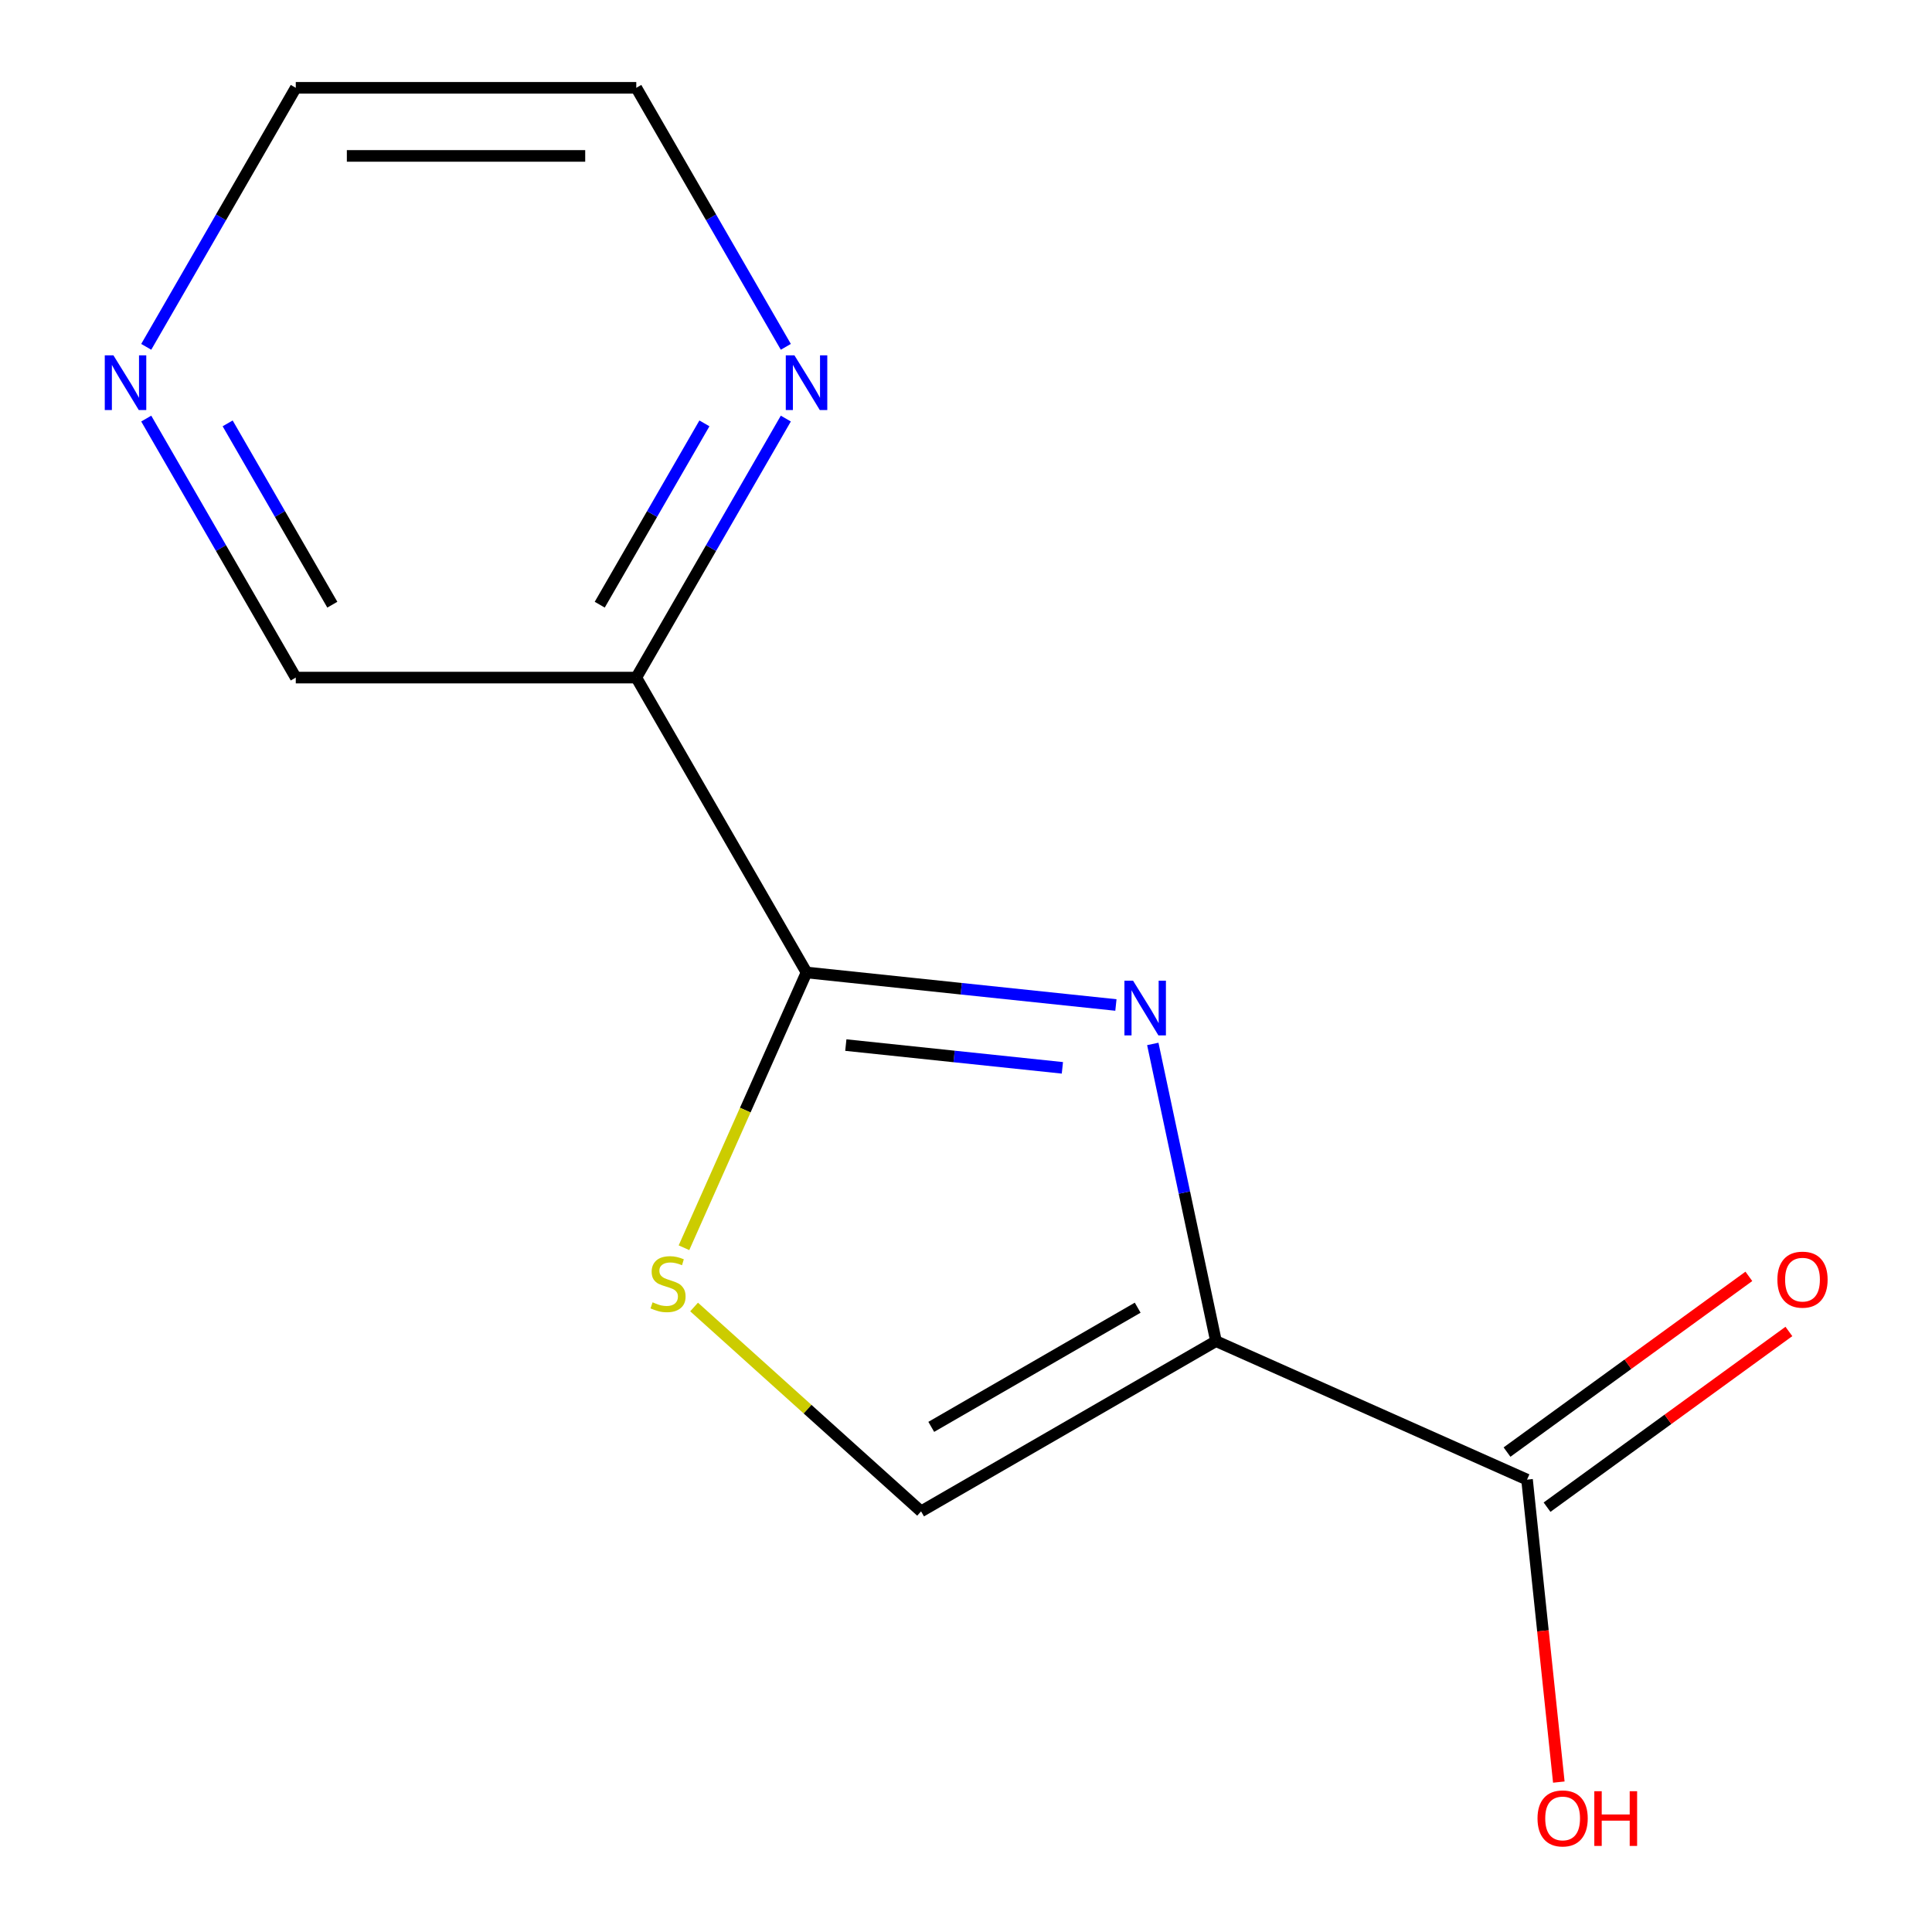 <?xml version='1.0' encoding='iso-8859-1'?>
<svg version='1.1' baseProfile='full'
              xmlns='http://www.w3.org/2000/svg'
                      xmlns:rdkit='http://www.rdkit.org/xml'
                      xmlns:xlink='http://www.w3.org/1999/xlink'
                  xml:space='preserve'
width='1000px' height='1000px' viewBox='0 0 1000 1000'>
<!-- END OF HEADER -->
<rect style='opacity:1.0;fill:#FFFFFF;stroke:none' width='1000' height='1000' x='0' y='0'> </rect>
<path class='bond-0' d='M 629.382,694.166 L 613.034,617.253' style='fill:none;fill-rule:evenodd;stroke:#000000;stroke-width:6px;stroke-linecap:butt;stroke-linejoin:miter;stroke-opacity:1' />
<path class='bond-0' d='M 613.034,617.253 L 596.685,540.339' style='fill:none;fill-rule:evenodd;stroke:#0000FF;stroke-width:6px;stroke-linecap:butt;stroke-linejoin:miter;stroke-opacity:1' />
<path class='bond-3' d='M 629.382,694.166 L 476.75,782.288' style='fill:none;fill-rule:evenodd;stroke:#000000;stroke-width:6px;stroke-linecap:butt;stroke-linejoin:miter;stroke-opacity:1' />
<path class='bond-3' d='M 588.863,676.858 L 482.021,738.544' style='fill:none;fill-rule:evenodd;stroke:#000000;stroke-width:6px;stroke-linecap:butt;stroke-linejoin:miter;stroke-opacity:1' />
<path class='bond-5' d='M 629.382,694.166 L 790.39,765.851' style='fill:none;fill-rule:evenodd;stroke:#000000;stroke-width:6px;stroke-linecap:butt;stroke-linejoin:miter;stroke-opacity:1' />
<path class='bond-1' d='M 577.593,520.181 L 497.527,511.766' style='fill:none;fill-rule:evenodd;stroke:#0000FF;stroke-width:6px;stroke-linecap:butt;stroke-linejoin:miter;stroke-opacity:1' />
<path class='bond-1' d='M 497.527,511.766 L 417.46,503.351' style='fill:none;fill-rule:evenodd;stroke:#000000;stroke-width:6px;stroke-linecap:butt;stroke-linejoin:miter;stroke-opacity:1' />
<path class='bond-1' d='M 549.889,552.713 L 493.842,546.822' style='fill:none;fill-rule:evenodd;stroke:#0000FF;stroke-width:6px;stroke-linecap:butt;stroke-linejoin:miter;stroke-opacity:1' />
<path class='bond-1' d='M 493.842,546.822 L 437.796,540.931' style='fill:none;fill-rule:evenodd;stroke:#000000;stroke-width:6px;stroke-linecap:butt;stroke-linejoin:miter;stroke-opacity:1' />
<path class='bond-4' d='M 417.46,503.351 L 329.338,350.719' style='fill:none;fill-rule:evenodd;stroke:#000000;stroke-width:6px;stroke-linecap:butt;stroke-linejoin:miter;stroke-opacity:1' />
<path class='bond-13' d='M 417.46,503.351 L 385.742,574.591' style='fill:none;fill-rule:evenodd;stroke:#000000;stroke-width:6px;stroke-linecap:butt;stroke-linejoin:miter;stroke-opacity:1' />
<path class='bond-13' d='M 385.742,574.591 L 354.024,645.832' style='fill:none;fill-rule:evenodd;stroke:#CCCC00;stroke-width:6px;stroke-linecap:butt;stroke-linejoin:miter;stroke-opacity:1' />
<path class='bond-2' d='M 359.261,676.501 L 418.006,729.395' style='fill:none;fill-rule:evenodd;stroke:#CCCC00;stroke-width:6px;stroke-linecap:butt;stroke-linejoin:miter;stroke-opacity:1' />
<path class='bond-2' d='M 418.006,729.395 L 476.75,782.288' style='fill:none;fill-rule:evenodd;stroke:#000000;stroke-width:6px;stroke-linecap:butt;stroke-linejoin:miter;stroke-opacity:1' />
<path class='bond-6' d='M 329.338,350.719 L 368.04,283.686' style='fill:none;fill-rule:evenodd;stroke:#000000;stroke-width:6px;stroke-linecap:butt;stroke-linejoin:miter;stroke-opacity:1' />
<path class='bond-6' d='M 368.04,283.686 L 406.741,216.653' style='fill:none;fill-rule:evenodd;stroke:#0000FF;stroke-width:6px;stroke-linecap:butt;stroke-linejoin:miter;stroke-opacity:1' />
<path class='bond-6' d='M 310.422,312.984 L 337.513,266.061' style='fill:none;fill-rule:evenodd;stroke:#000000;stroke-width:6px;stroke-linecap:butt;stroke-linejoin:miter;stroke-opacity:1' />
<path class='bond-6' d='M 337.513,266.061 L 364.604,219.138' style='fill:none;fill-rule:evenodd;stroke:#0000FF;stroke-width:6px;stroke-linecap:butt;stroke-linejoin:miter;stroke-opacity:1' />
<path class='bond-10' d='M 329.338,350.719 L 153.094,350.719' style='fill:none;fill-rule:evenodd;stroke:#000000;stroke-width:6px;stroke-linecap:butt;stroke-linejoin:miter;stroke-opacity:1' />
<path class='bond-7' d='M 800.749,780.11 L 863.338,734.636' style='fill:none;fill-rule:evenodd;stroke:#000000;stroke-width:6px;stroke-linecap:butt;stroke-linejoin:miter;stroke-opacity:1' />
<path class='bond-7' d='M 863.338,734.636 L 925.928,689.162' style='fill:none;fill-rule:evenodd;stroke:#FF0000;stroke-width:6px;stroke-linecap:butt;stroke-linejoin:miter;stroke-opacity:1' />
<path class='bond-7' d='M 780.03,751.593 L 842.62,706.119' style='fill:none;fill-rule:evenodd;stroke:#000000;stroke-width:6px;stroke-linecap:butt;stroke-linejoin:miter;stroke-opacity:1' />
<path class='bond-7' d='M 842.62,706.119 L 905.209,660.645' style='fill:none;fill-rule:evenodd;stroke:#FF0000;stroke-width:6px;stroke-linecap:butt;stroke-linejoin:miter;stroke-opacity:1' />
<path class='bond-9' d='M 790.39,765.851 L 798.617,844.128' style='fill:none;fill-rule:evenodd;stroke:#000000;stroke-width:6px;stroke-linecap:butt;stroke-linejoin:miter;stroke-opacity:1' />
<path class='bond-9' d='M 798.617,844.128 L 806.844,922.404' style='fill:none;fill-rule:evenodd;stroke:#FF0000;stroke-width:6px;stroke-linecap:butt;stroke-linejoin:miter;stroke-opacity:1' />
<path class='bond-11' d='M 406.741,179.521 L 368.04,112.488' style='fill:none;fill-rule:evenodd;stroke:#0000FF;stroke-width:6px;stroke-linecap:butt;stroke-linejoin:miter;stroke-opacity:1' />
<path class='bond-11' d='M 368.04,112.488 L 329.338,45.455' style='fill:none;fill-rule:evenodd;stroke:#000000;stroke-width:6px;stroke-linecap:butt;stroke-linejoin:miter;stroke-opacity:1' />
<path class='bond-8' d='M 75.691,216.653 L 114.392,283.686' style='fill:none;fill-rule:evenodd;stroke:#0000FF;stroke-width:6px;stroke-linecap:butt;stroke-linejoin:miter;stroke-opacity:1' />
<path class='bond-8' d='M 114.392,283.686 L 153.094,350.719' style='fill:none;fill-rule:evenodd;stroke:#000000;stroke-width:6px;stroke-linecap:butt;stroke-linejoin:miter;stroke-opacity:1' />
<path class='bond-8' d='M 117.828,219.138 L 144.919,266.061' style='fill:none;fill-rule:evenodd;stroke:#0000FF;stroke-width:6px;stroke-linecap:butt;stroke-linejoin:miter;stroke-opacity:1' />
<path class='bond-8' d='M 144.919,266.061 L 172.01,312.984' style='fill:none;fill-rule:evenodd;stroke:#000000;stroke-width:6px;stroke-linecap:butt;stroke-linejoin:miter;stroke-opacity:1' />
<path class='bond-12' d='M 75.691,179.521 L 114.392,112.488' style='fill:none;fill-rule:evenodd;stroke:#0000FF;stroke-width:6px;stroke-linecap:butt;stroke-linejoin:miter;stroke-opacity:1' />
<path class='bond-12' d='M 114.392,112.488 L 153.094,45.455' style='fill:none;fill-rule:evenodd;stroke:#000000;stroke-width:6px;stroke-linecap:butt;stroke-linejoin:miter;stroke-opacity:1' />
<path class='bond-14' d='M 329.338,45.455 L 153.094,45.455' style='fill:none;fill-rule:evenodd;stroke:#000000;stroke-width:6px;stroke-linecap:butt;stroke-linejoin:miter;stroke-opacity:1' />
<path class='bond-14' d='M 302.901,80.703 L 179.53,80.703' style='fill:none;fill-rule:evenodd;stroke:#000000;stroke-width:6px;stroke-linecap:butt;stroke-linejoin:miter;stroke-opacity:1' />
<path  class='atom-1' d='M 586.479 507.613
L 595.759 522.613
Q 596.679 524.093, 598.159 526.773
Q 599.639 529.453, 599.719 529.613
L 599.719 507.613
L 603.479 507.613
L 603.479 535.933
L 599.599 535.933
L 589.639 519.533
Q 588.479 517.613, 587.239 515.413
Q 586.039 513.213, 585.679 512.533
L 585.679 535.933
L 581.999 535.933
L 581.999 507.613
L 586.479 507.613
' fill='#0000FF'/>
<path  class='atom-3' d='M 337.775 674.078
Q 338.095 674.198, 339.415 674.758
Q 340.735 675.318, 342.175 675.678
Q 343.655 675.998, 345.095 675.998
Q 347.775 675.998, 349.335 674.718
Q 350.895 673.398, 350.895 671.118
Q 350.895 669.558, 350.095 668.598
Q 349.335 667.638, 348.135 667.118
Q 346.935 666.598, 344.935 665.998
Q 342.415 665.238, 340.895 664.518
Q 339.415 663.798, 338.335 662.278
Q 337.295 660.758, 337.295 658.198
Q 337.295 654.638, 339.695 652.438
Q 342.135 650.238, 346.935 650.238
Q 350.215 650.238, 353.935 651.798
L 353.015 654.878
Q 349.615 653.478, 347.055 653.478
Q 344.295 653.478, 342.775 654.638
Q 341.255 655.758, 341.295 657.718
Q 341.295 659.238, 342.055 660.158
Q 342.855 661.078, 343.975 661.598
Q 345.135 662.118, 347.055 662.718
Q 349.615 663.518, 351.135 664.318
Q 352.655 665.118, 353.735 666.758
Q 354.855 668.358, 354.855 671.118
Q 354.855 675.038, 352.215 677.158
Q 349.615 679.238, 345.255 679.238
Q 342.735 679.238, 340.815 678.678
Q 338.935 678.158, 336.695 677.238
L 337.775 674.078
' fill='#CCCC00'/>
<path  class='atom-7' d='M 411.2 183.927
L 420.48 198.927
Q 421.4 200.407, 422.88 203.087
Q 424.36 205.767, 424.44 205.927
L 424.44 183.927
L 428.2 183.927
L 428.2 212.247
L 424.32 212.247
L 414.36 195.847
Q 413.2 193.927, 411.96 191.727
Q 410.76 189.527, 410.4 188.847
L 410.4 212.247
L 406.72 212.247
L 406.72 183.927
L 411.2 183.927
' fill='#0000FF'/>
<path  class='atom-8' d='M 919.974 662.337
Q 919.974 655.537, 923.334 651.737
Q 926.694 647.937, 932.974 647.937
Q 939.254 647.937, 942.614 651.737
Q 945.974 655.537, 945.974 662.337
Q 945.974 669.217, 942.574 673.137
Q 939.174 677.017, 932.974 677.017
Q 926.734 677.017, 923.334 673.137
Q 919.974 669.257, 919.974 662.337
M 932.974 673.817
Q 937.294 673.817, 939.614 670.937
Q 941.974 668.017, 941.974 662.337
Q 941.974 656.777, 939.614 653.977
Q 937.294 651.137, 932.974 651.137
Q 928.654 651.137, 926.294 653.937
Q 923.974 656.737, 923.974 662.337
Q 923.974 668.057, 926.294 670.937
Q 928.654 673.817, 932.974 673.817
' fill='#FF0000'/>
<path  class='atom-9' d='M 58.712 183.927
L 67.992 198.927
Q 68.912 200.407, 70.392 203.087
Q 71.872 205.767, 71.952 205.927
L 71.952 183.927
L 75.712 183.927
L 75.712 212.247
L 71.832 212.247
L 61.872 195.847
Q 60.712 193.927, 59.472 191.727
Q 58.272 189.527, 57.912 188.847
L 57.912 212.247
L 54.232 212.247
L 54.232 183.927
L 58.712 183.927
' fill='#0000FF'/>
<path  class='atom-10' d='M 795.812 941.21
Q 795.812 934.41, 799.172 930.61
Q 802.532 926.81, 808.812 926.81
Q 815.092 926.81, 818.452 930.61
Q 821.812 934.41, 821.812 941.21
Q 821.812 948.09, 818.412 952.01
Q 815.012 955.89, 808.812 955.89
Q 802.572 955.89, 799.172 952.01
Q 795.812 948.13, 795.812 941.21
M 808.812 952.69
Q 813.132 952.69, 815.452 949.81
Q 817.812 946.89, 817.812 941.21
Q 817.812 935.65, 815.452 932.85
Q 813.132 930.01, 808.812 930.01
Q 804.492 930.01, 802.132 932.81
Q 799.812 935.61, 799.812 941.21
Q 799.812 946.93, 802.132 949.81
Q 804.492 952.69, 808.812 952.69
' fill='#FF0000'/>
<path  class='atom-10' d='M 825.212 927.13
L 829.052 927.13
L 829.052 939.17
L 843.532 939.17
L 843.532 927.13
L 847.372 927.13
L 847.372 955.45
L 843.532 955.45
L 843.532 942.37
L 829.052 942.37
L 829.052 955.45
L 825.212 955.45
L 825.212 927.13
' fill='#FF0000'/>
</svg>
